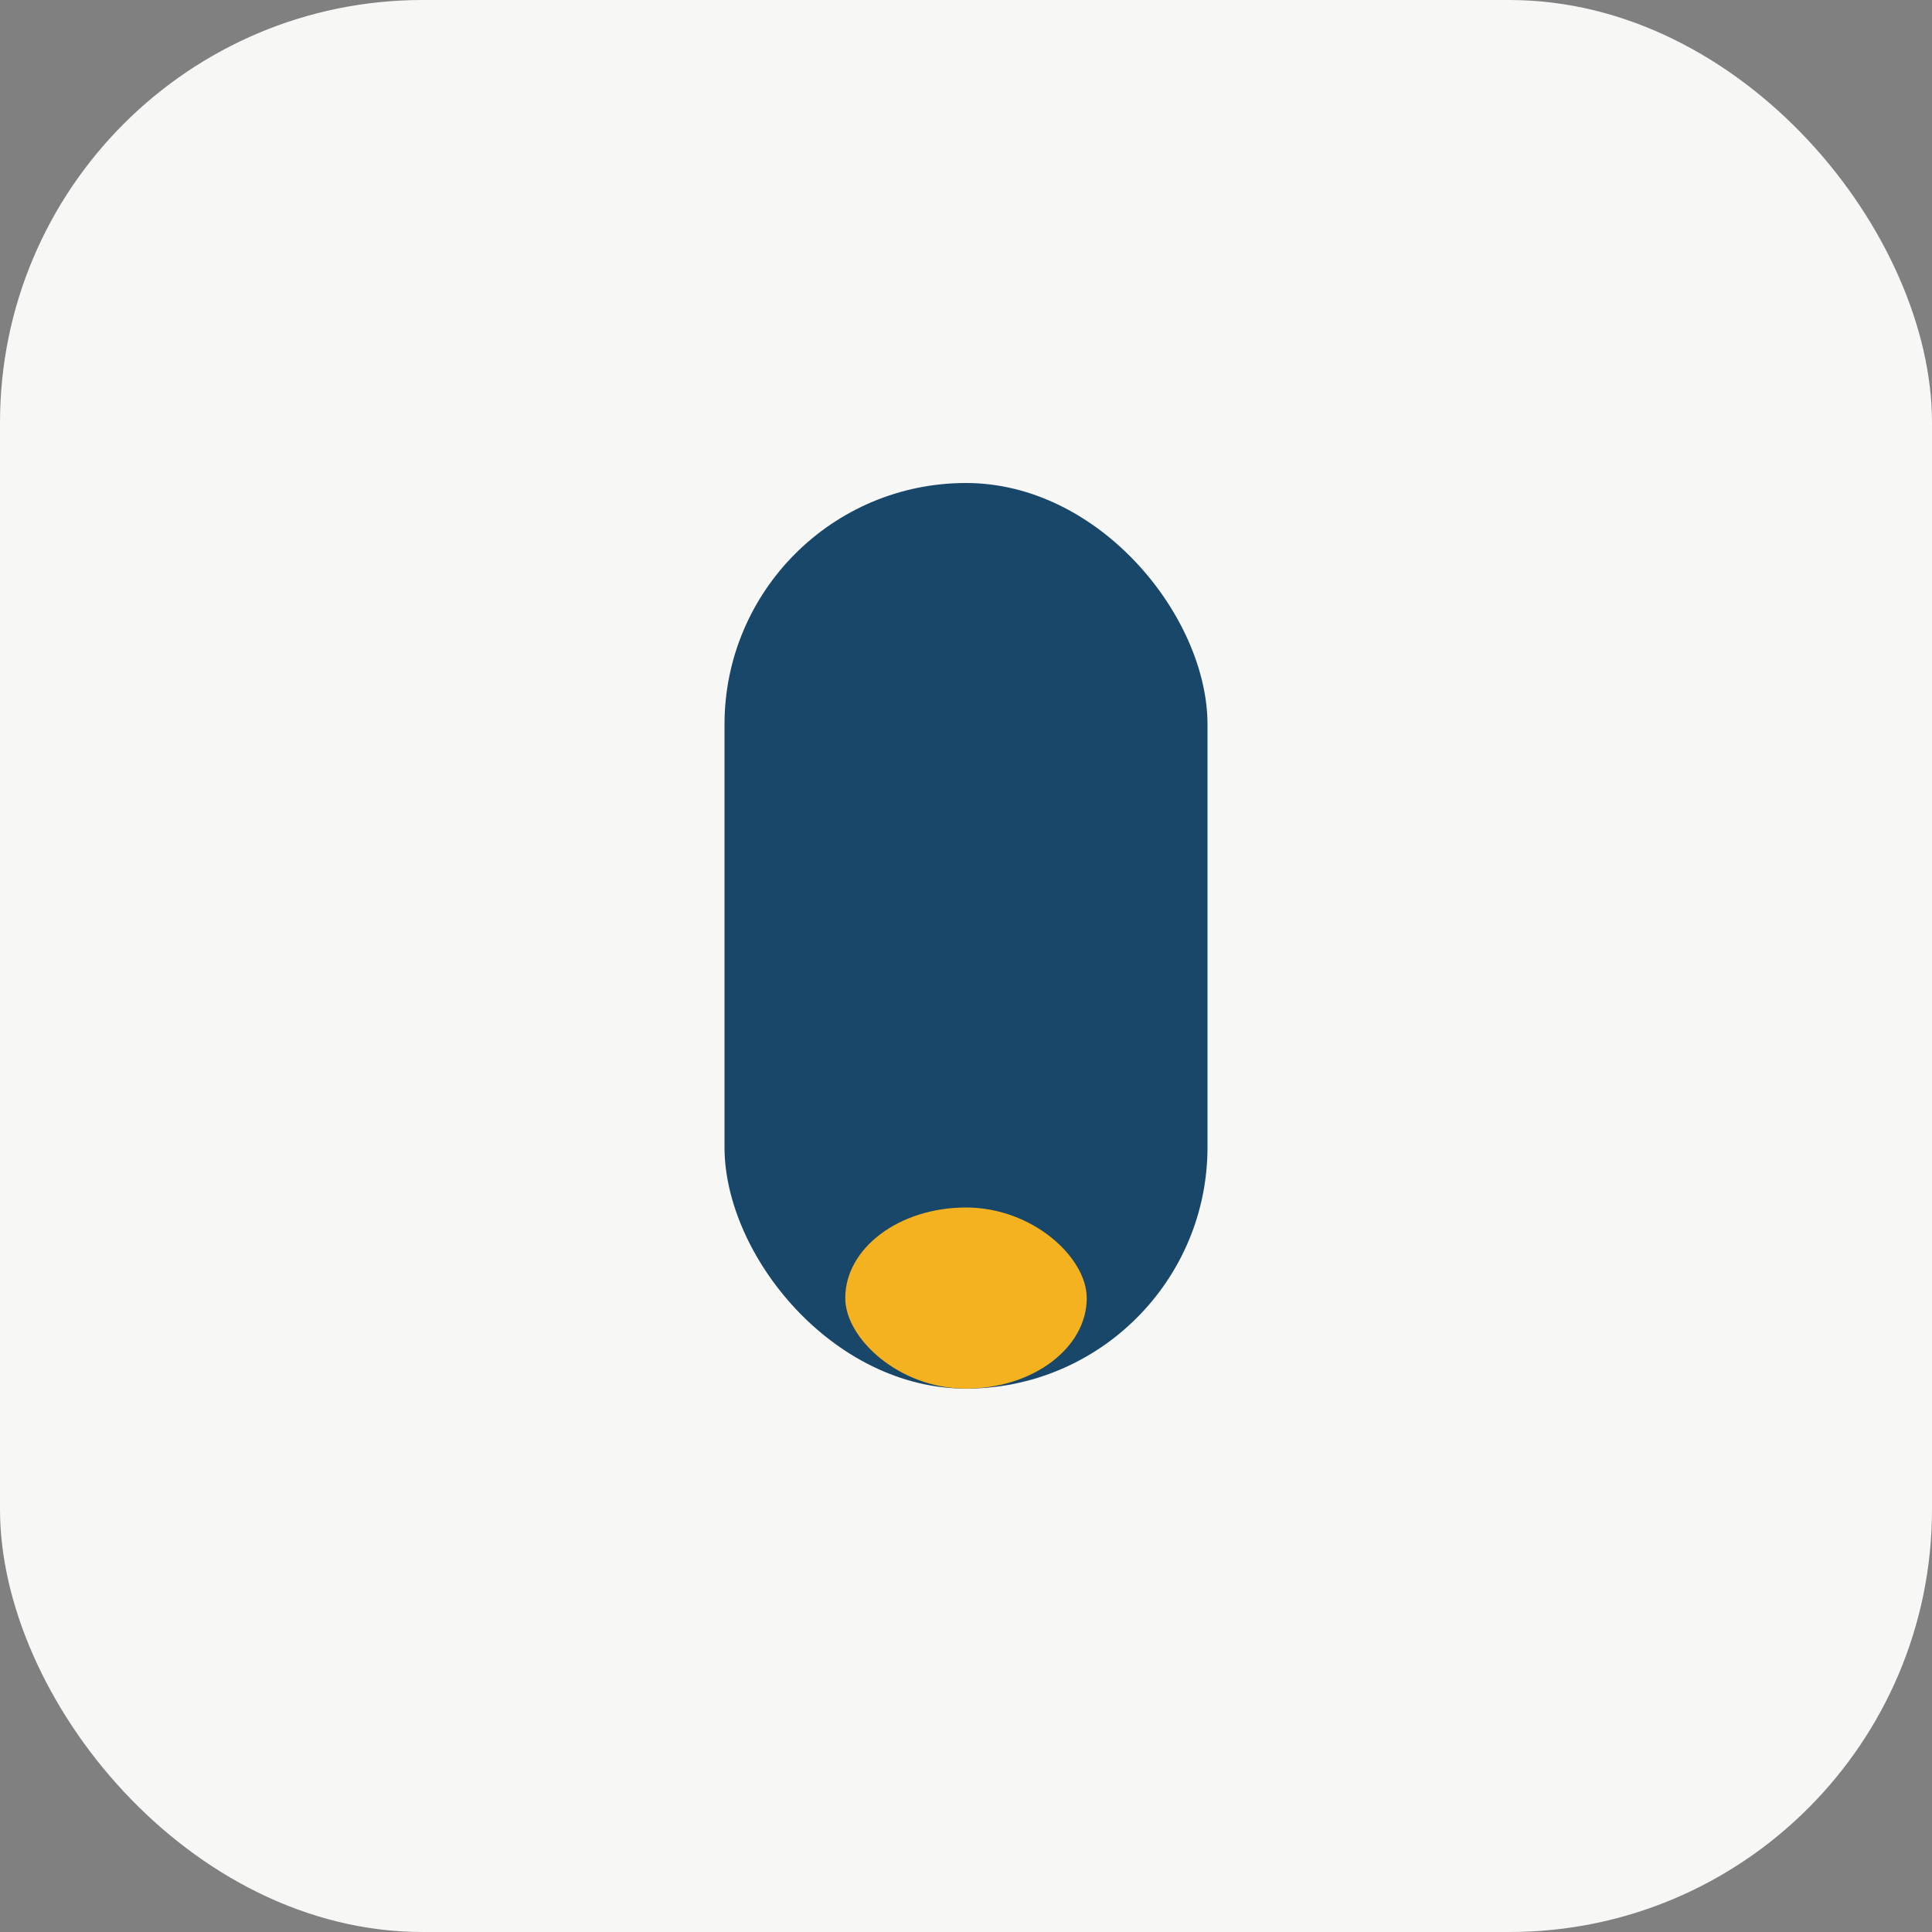 <?xml version="1.0" encoding="UTF-8"?>
<svg xmlns="http://www.w3.org/2000/svg" width="32" height="32" viewBox="0 0 32 32"><rect x="0" y="0" width="32" height="32" fill="#808080" stroke="none"/><rect width="32" height="32" rx="7" fill="#F7F7F5"/><rect x="12" y="8" width="8" height="15" rx="4" fill="#18476A"/><rect x="14" y="20" width="4" height="3" rx="2" fill="#F4B120"/></svg>